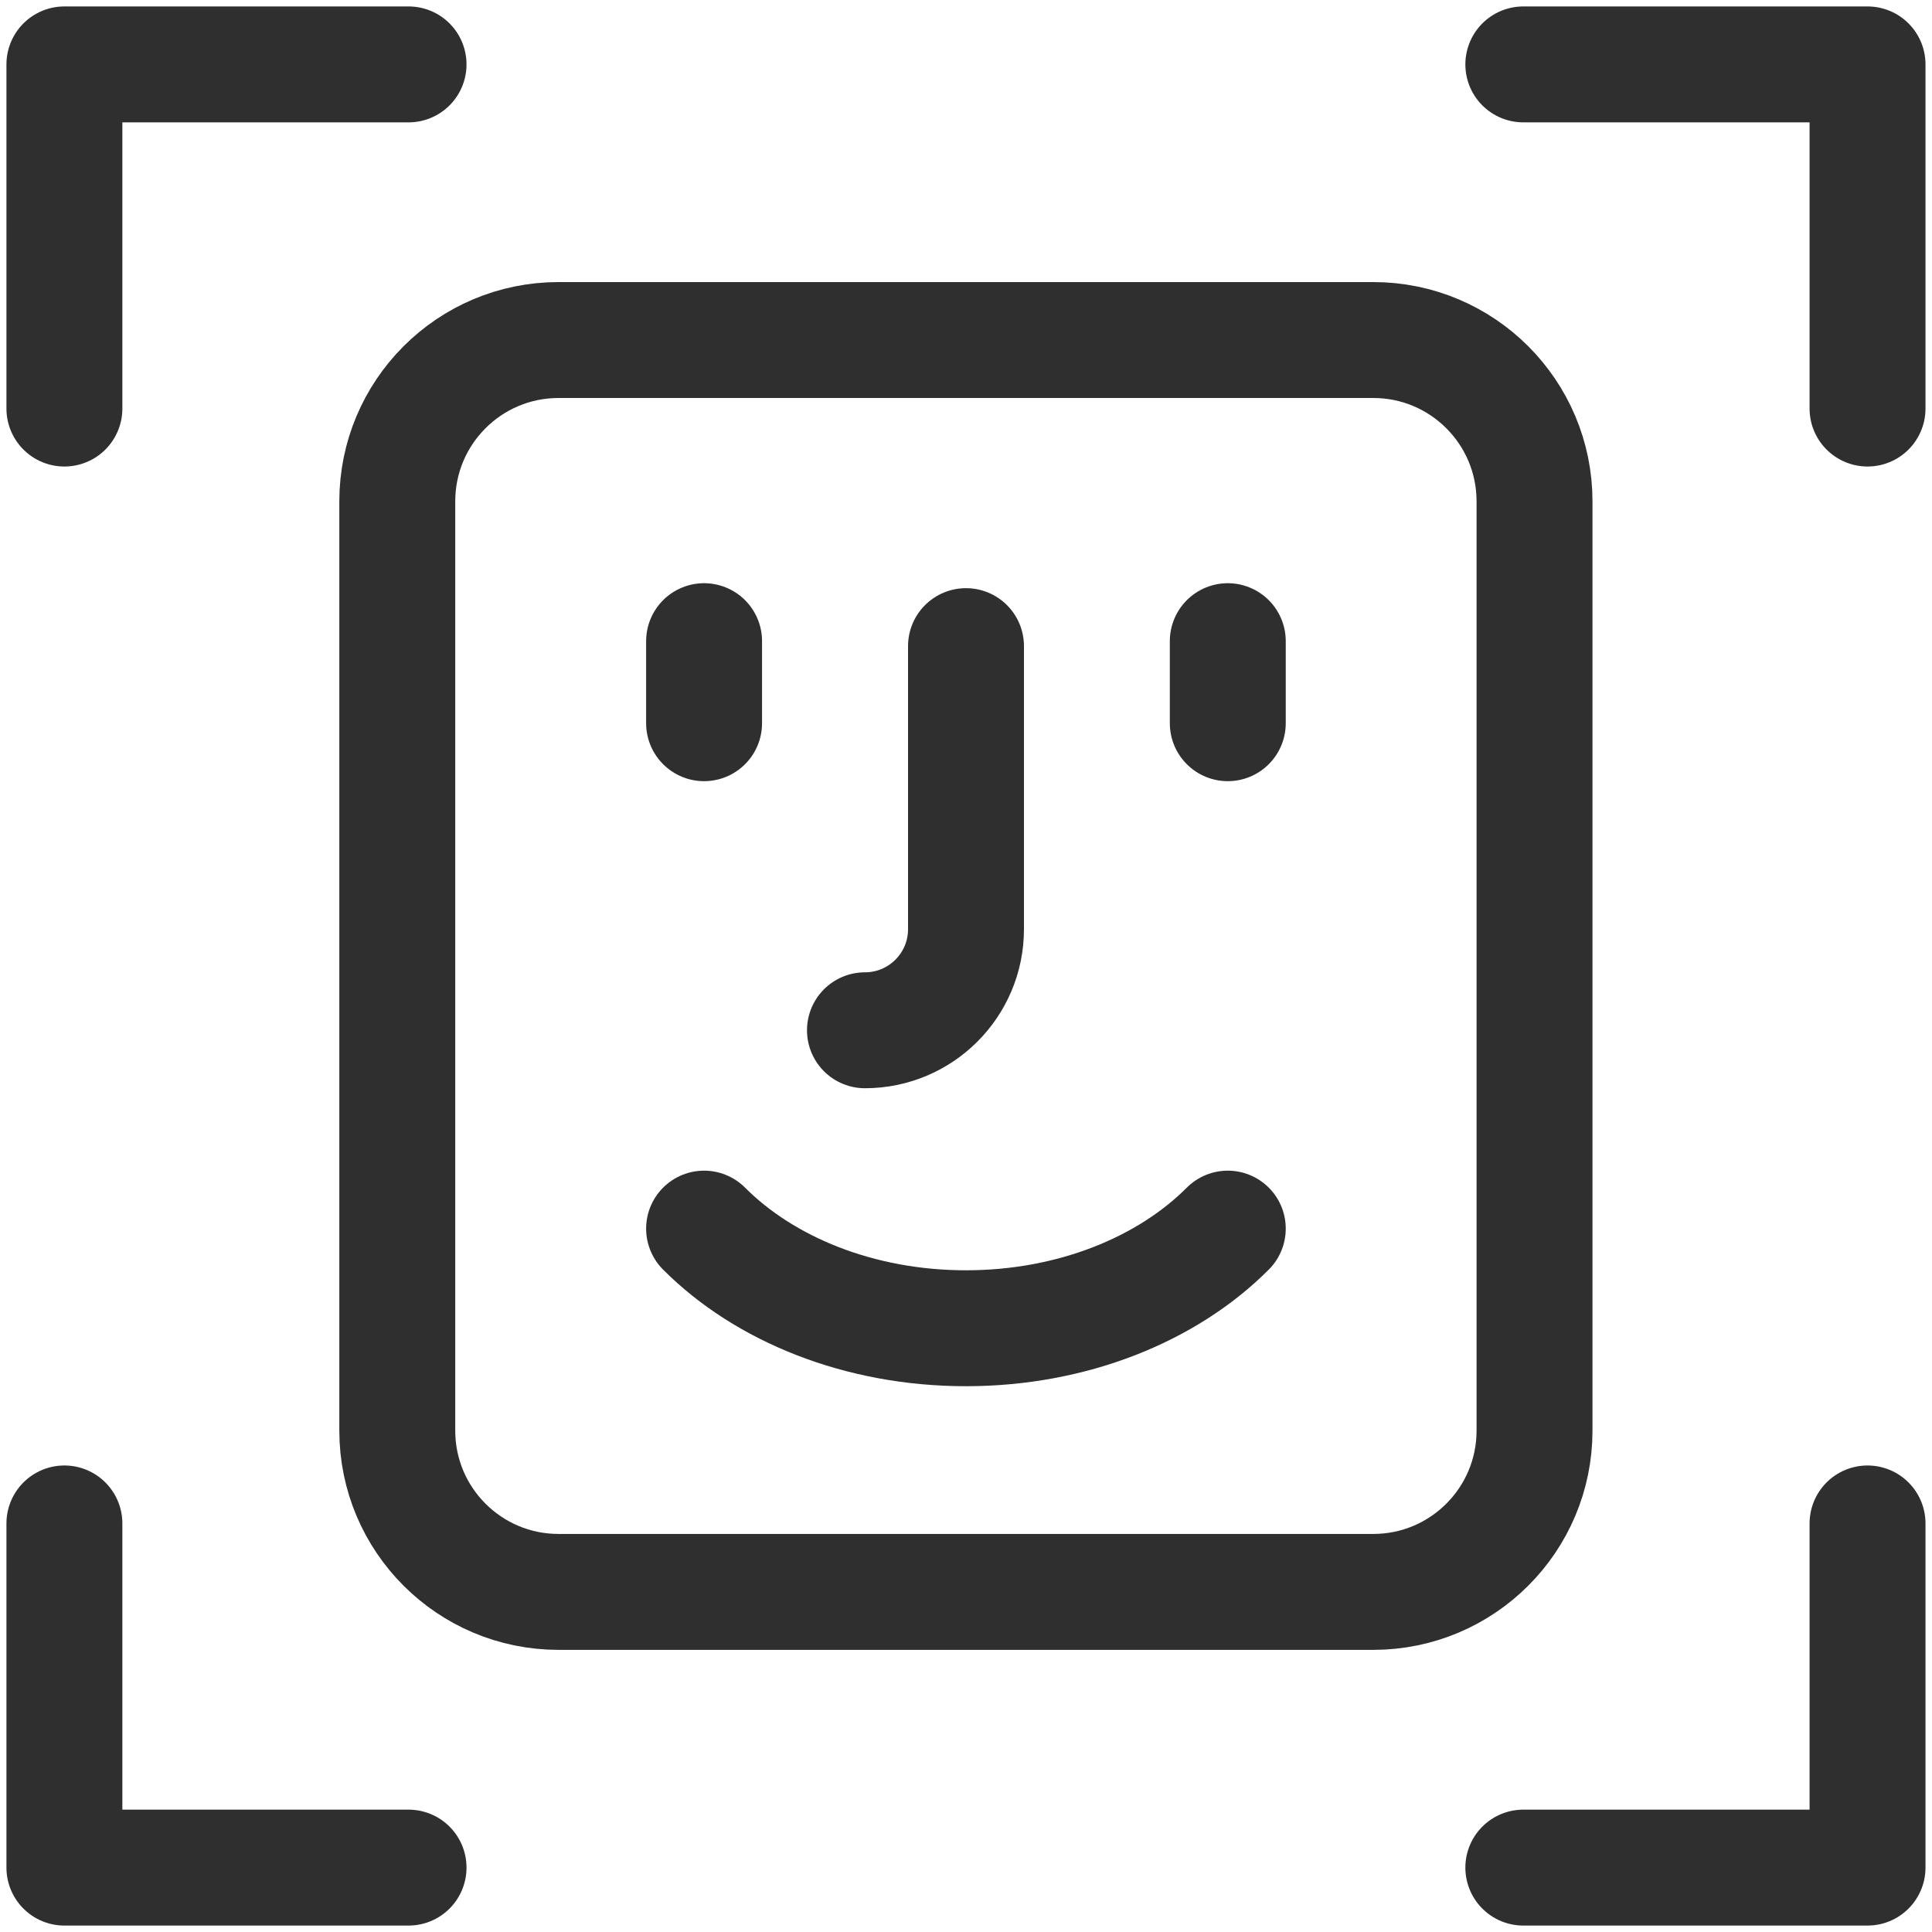 <svg width="30" height="30" viewBox="0 0 30 30" fill="none" xmlns="http://www.w3.org/2000/svg">
<path d="M15 10.033V14.429C15 15.295 14.297 15.998 13.431 15.998" stroke="#2F2F2F" stroke-width="1.8" stroke-miterlimit="10" stroke-linecap="round" stroke-linejoin="round"/>
<path d="M10.933 9.956V11.23" stroke="#2F2F2F" stroke-width="1.8" stroke-miterlimit="10" stroke-linecap="round" stroke-linejoin="round"/>
<path d="M19.065 9.956V11.23" stroke="#2F2F2F" stroke-width="1.8" stroke-miterlimit="10" stroke-linecap="round" stroke-linejoin="round"/>
<path d="M10.933 19.078C11.87 20.018 13.343 20.625 14.999 20.625C16.655 20.625 18.128 20.018 19.065 19.078" stroke="#2F2F2F" stroke-width="1.8" stroke-miterlimit="10" stroke-linecap="round" stroke-linejoin="round"/>
<path d="M21.324 24.719H8.673C7.29 24.719 6.169 23.598 6.169 22.215V7.785C6.169 6.401 7.29 5.28 8.673 5.28H21.324C22.707 5.28 23.828 6.401 23.828 7.785V22.215C23.828 23.598 22.707 24.719 21.324 24.719Z" stroke="#2F2F2F" stroke-width="1.8" stroke-miterlimit="10" stroke-linecap="round" stroke-linejoin="round"/>
<path d="M1 6.344V1H6.344" stroke="#2F2F2F" stroke-width="1.8" stroke-miterlimit="10" stroke-linecap="round" stroke-linejoin="round"/>
<path d="M23.654 1H28.999V6.344" stroke="#2F2F2F" stroke-width="1.8" stroke-miterlimit="10" stroke-linecap="round" stroke-linejoin="round"/>
<path d="M6.344 29H1V23.656" stroke="#2F2F2F" stroke-width="1.8" stroke-miterlimit="10" stroke-linecap="round" stroke-linejoin="round"/>
<path d="M28.999 23.656V29H23.654" stroke="#2F2F2F" stroke-width="1.8" stroke-miterlimit="10" stroke-linecap="round" stroke-linejoin="round"/>
</svg>
